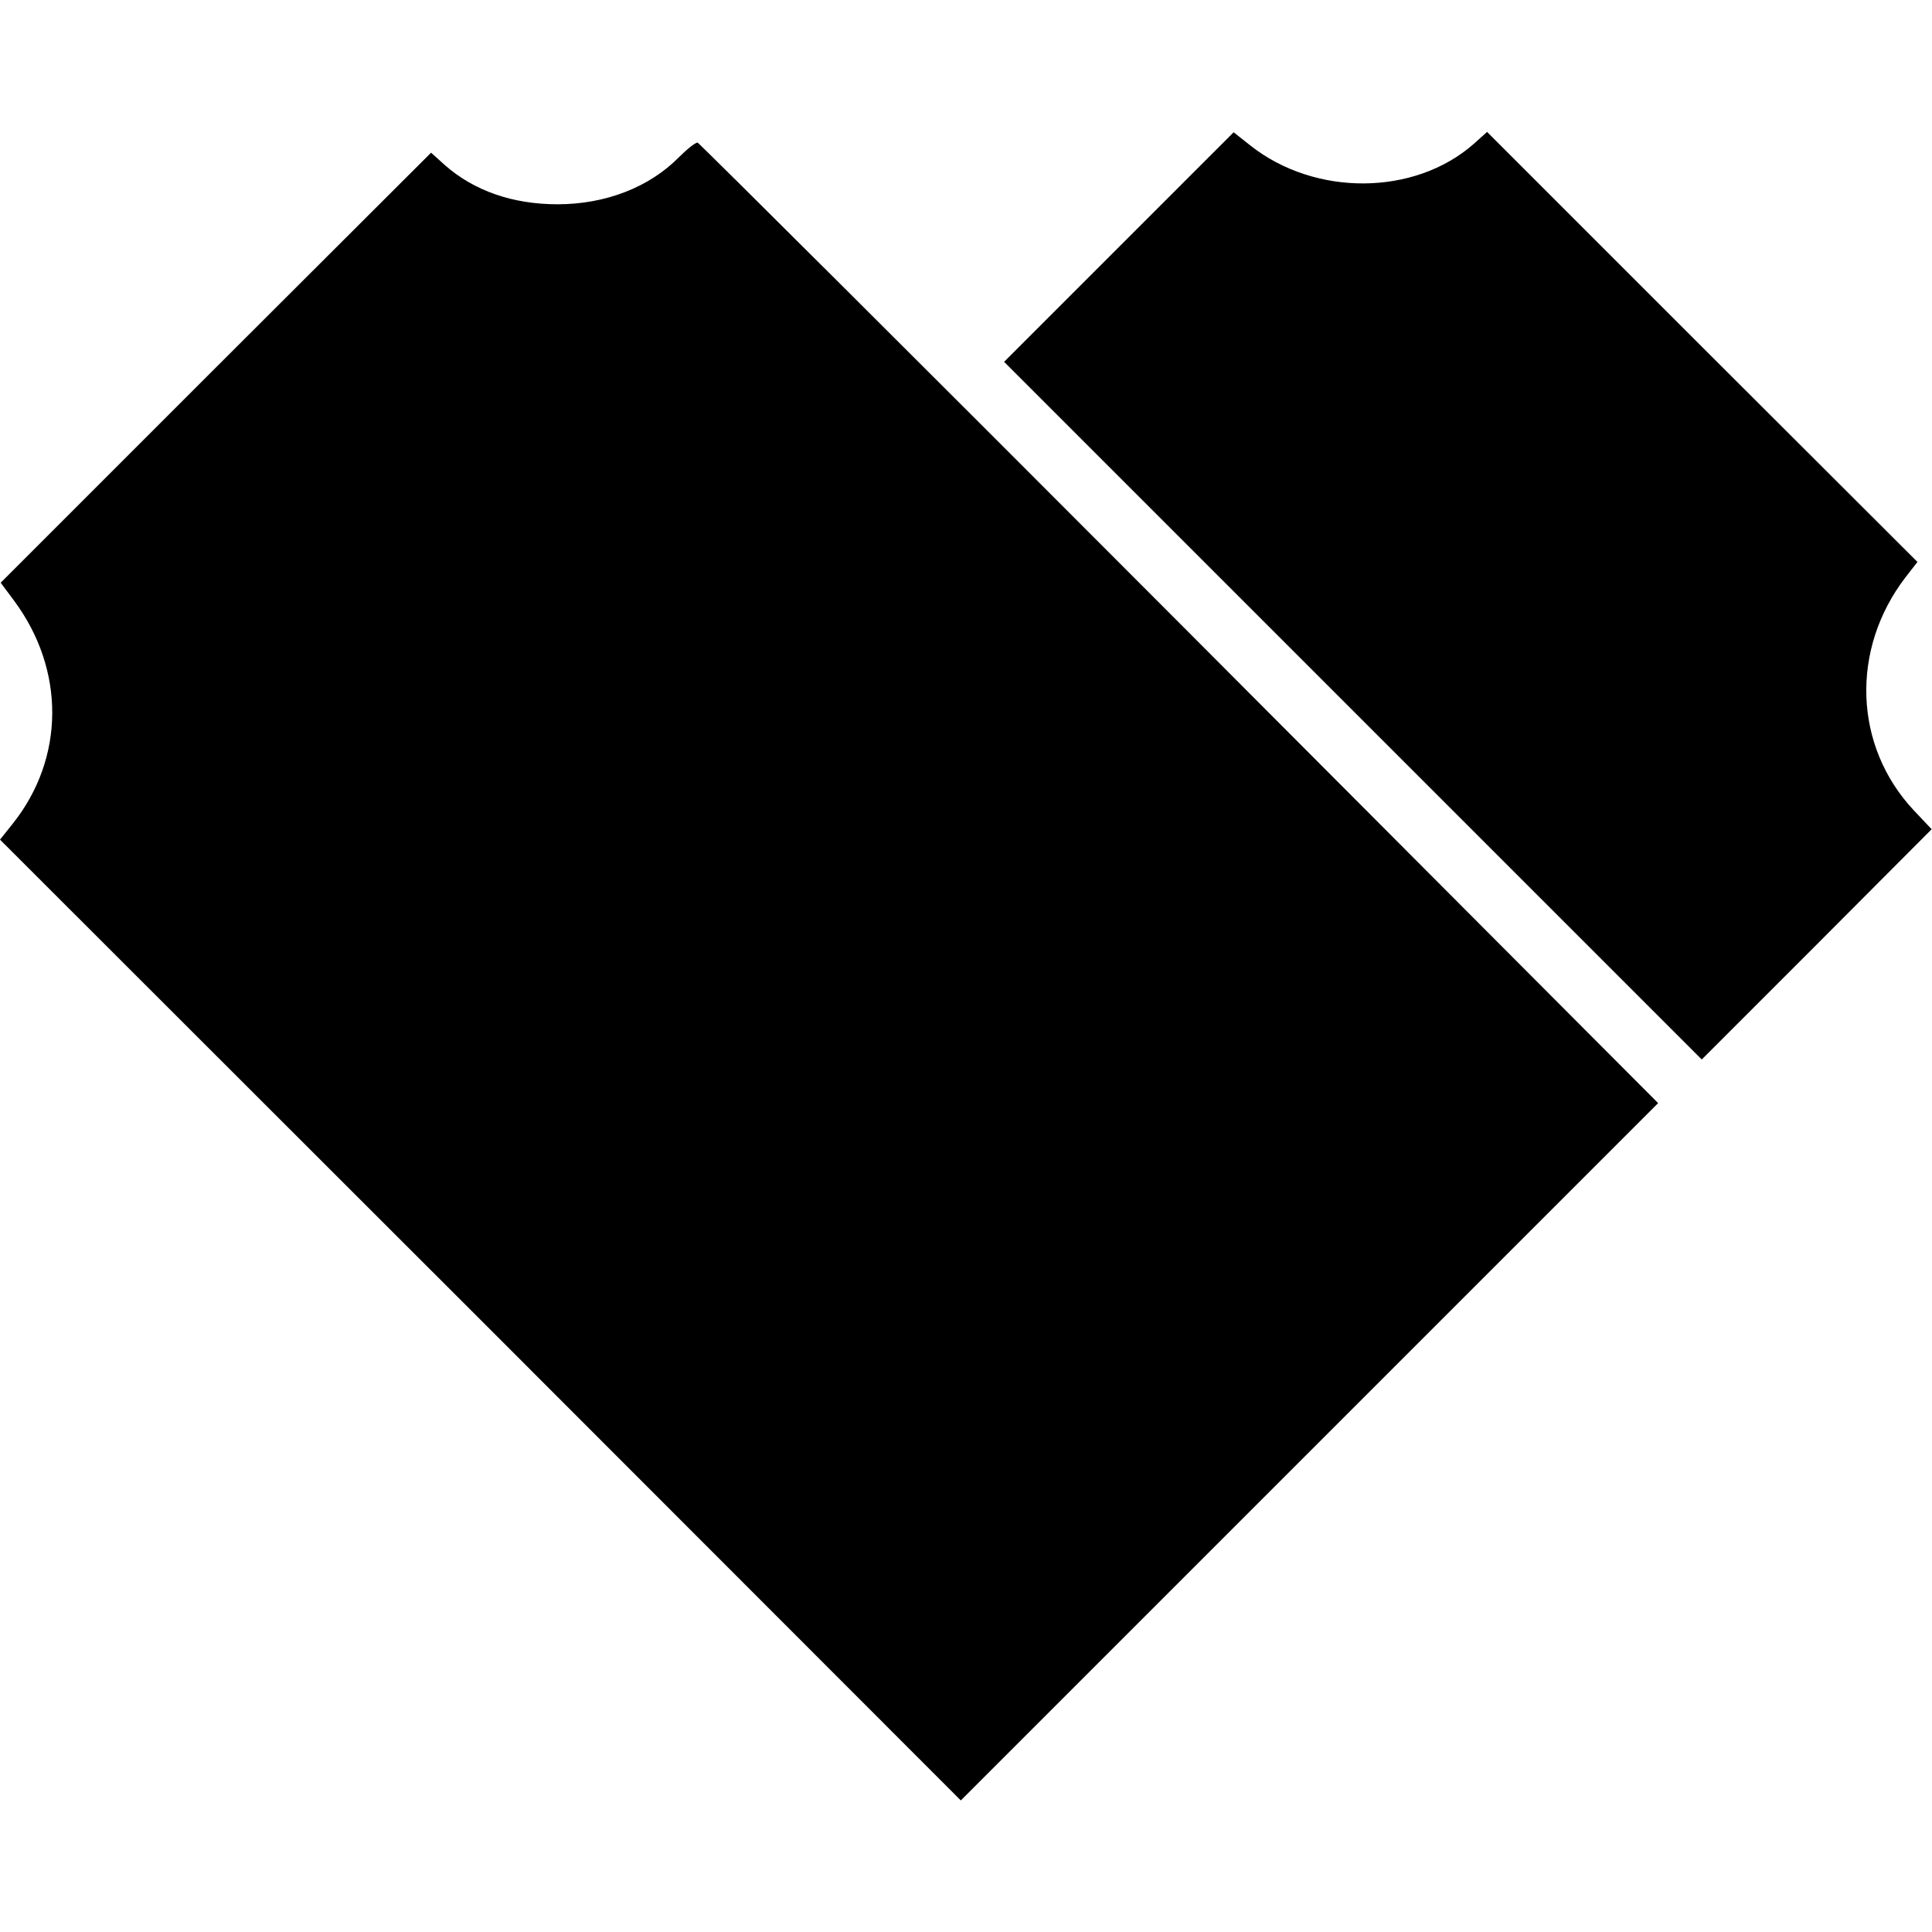 <?xml version="1.0" standalone="no"?>
<!DOCTYPE svg PUBLIC "-//W3C//DTD SVG 20010904//EN"
 "http://www.w3.org/TR/2001/REC-SVG-20010904/DTD/svg10.dtd">
<svg version="1.0" xmlns="http://www.w3.org/2000/svg"
 width="558pt" height="558pt" viewBox="0 0 558 558"
 preserveAspectRatio="xMidYMid meet">
<g transform="translate(0,558) scale(0.1,-0.1)"
fill="#000000" stroke="none">
<path d="M3232 4867 l-332 -332 1008 -1008 1007 -1007 332 332 332 333 -52 55
c-173 185 -183 464 -24 672 l35 45 -622 621 -621 621 -39 -35 c-171 -150 -458
-152 -645 -4 l-48 38 -331 -331z"/>
<path d="M1961 5126 c-86 -87 -212 -136 -351 -136 -129 0 -241 39 -325 113
l-40 36 -622 -621 -621 -621 38 -51 c149 -200 148 -456 -4 -646 l-36 -45 1388
-1387 1387 -1388 1007 1007 1007 1007 -1382 1386 c-760 762 -1387 1386 -1392
1388 -6 1 -30 -18 -54 -42z"/>
</g>
</svg>
